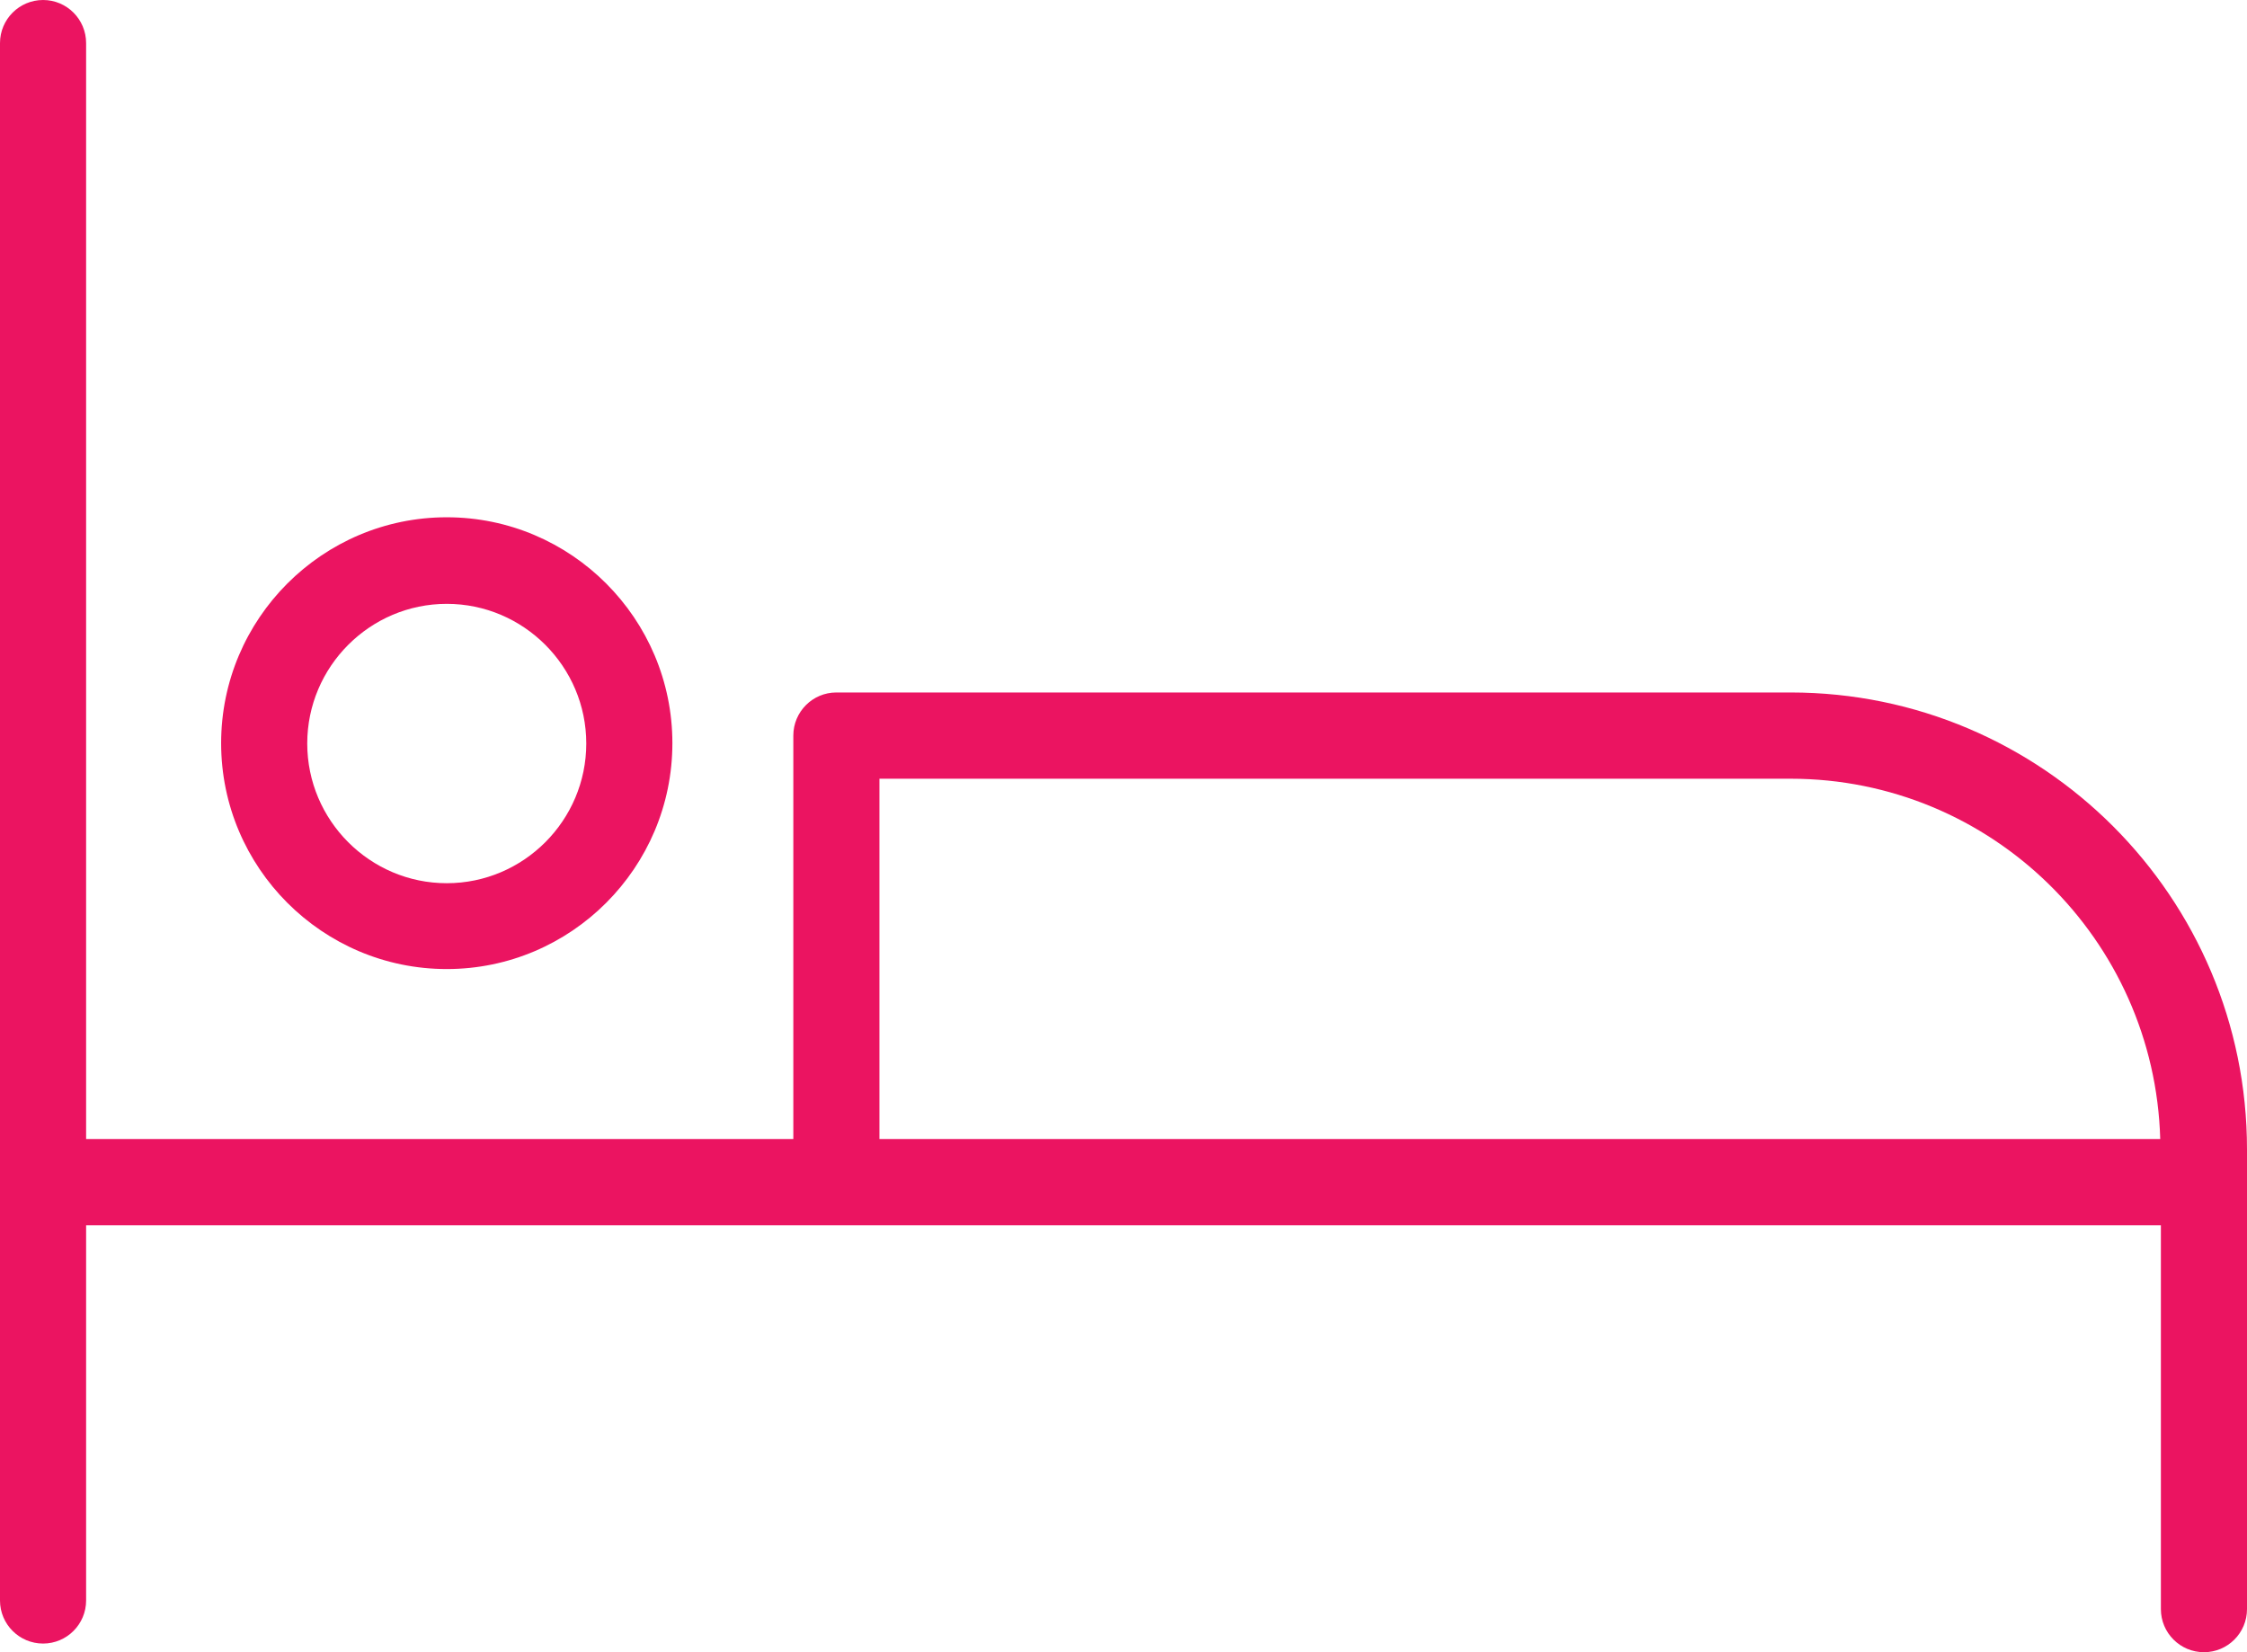 <svg width="34" height="25" viewBox="0 0 34 25" fill="none" xmlns="http://www.w3.org/2000/svg">
<g clip-path="url(#clip0_150_850)">
<path d="M27.094 10.478H12.655C12.296 10.478 12.004 10.77 12.004 11.13V17.235H1.303V0.652C1.303 0.292 1.011 0 0.652 0C0.292 0 0 0.292 0 0.652V24.217C0 24.577 0.292 24.869 0.652 24.869C1.011 24.869 1.303 24.577 1.303 24.217V18.54H32.697V24.348C32.697 24.708 32.989 25 33.349 25C33.708 25 34 24.708 34 24.348V17.392C34 13.578 30.904 10.478 27.094 10.478ZM13.307 11.783H27.094C30.133 11.783 32.603 14.214 32.687 17.235H13.307V11.783Z" fill="#EB1461"/>
<path d="M6.76 14.663C8.642 14.663 10.174 13.129 10.174 11.245C10.174 9.361 8.642 7.827 6.76 7.827C4.879 7.827 3.346 9.361 3.346 11.245C3.346 13.129 4.879 14.663 6.76 14.663ZM6.76 9.137C7.923 9.137 8.871 10.087 8.871 11.25C8.871 12.414 7.923 13.364 6.76 13.364C5.598 13.364 4.649 12.414 4.649 11.25C4.649 10.087 5.598 9.137 6.76 9.137Z" fill="#EB1461"/>
</g>
<defs>
<clipPath id="clip0_150_850">
<rect width="34" height="25" fill="white"/>
</clipPath>
</defs>
</svg>
